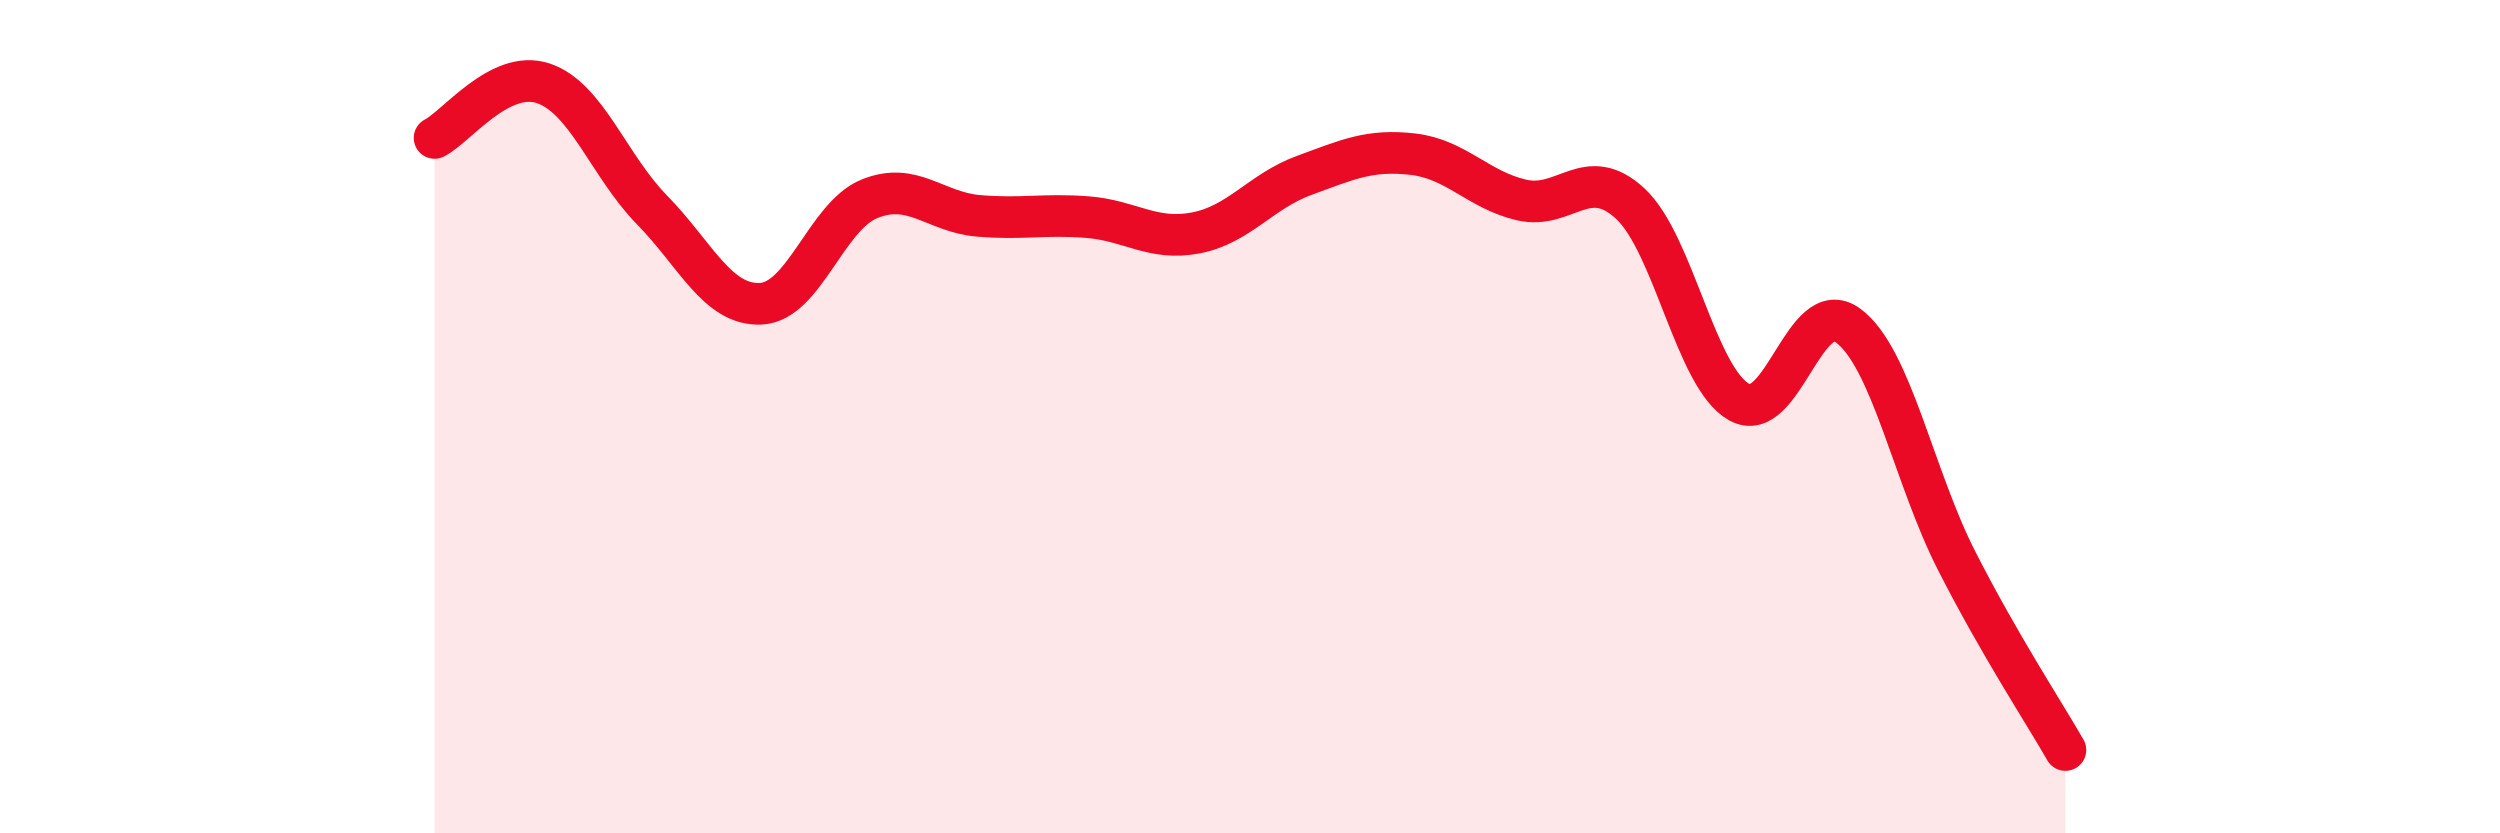 
    <svg width="60" height="20" viewBox="0 0 60 20" xmlns="http://www.w3.org/2000/svg">
      <path
        d="M 10.43,3.31 C 10.95,3.05 12,1.65 13.04,2 C 14.08,2.35 14.61,3.98 15.65,5.04 C 16.69,6.1 17.22,7.34 18.26,7.29 C 19.3,7.24 19.83,5.19 20.87,4.77 C 21.91,4.35 22.44,5.09 23.48,5.18 C 24.52,5.27 25.05,5.13 26.09,5.21 C 27.13,5.29 27.66,5.79 28.7,5.59 C 29.74,5.39 30.26,4.59 31.3,4.21 C 32.34,3.83 32.87,3.58 33.91,3.7 C 34.95,3.82 35.48,4.56 36.52,4.8 C 37.56,5.04 38.09,3.92 39.13,4.89 C 40.17,5.86 40.7,9.07 41.74,9.65 C 42.78,10.23 43.31,7.05 44.35,7.81 C 45.39,8.57 45.92,11.42 46.96,13.46 C 48,15.5 49.05,17.09 49.57,18L49.57 20L10.43 20Z"
        fill="#EB0A25"
        opacity="0.1"
        stroke-linecap="round"
        stroke-linejoin="round"
      />
      <path
        d="M 10.43,3.31 C 10.95,3.05 12,1.65 13.04,2 C 14.08,2.35 14.61,3.98 15.65,5.04 C 16.69,6.1 17.22,7.34 18.26,7.29 C 19.3,7.24 19.83,5.19 20.87,4.77 C 21.91,4.35 22.44,5.09 23.48,5.18 C 24.52,5.27 25.05,5.13 26.09,5.21 C 27.13,5.29 27.66,5.79 28.7,5.59 C 29.74,5.39 30.26,4.59 31.3,4.21 C 32.34,3.83 32.87,3.58 33.91,3.7 C 34.95,3.82 35.48,4.56 36.52,4.8 C 37.56,5.04 38.09,3.92 39.13,4.89 C 40.17,5.86 40.7,9.07 41.74,9.65 C 42.78,10.23 43.31,7.05 44.35,7.81 C 45.39,8.57 45.92,11.42 46.96,13.46 C 48,15.5 49.05,17.09 49.57,18"
        stroke="#EB0A25"
        stroke-width="1"
        fill="none"
        stroke-linecap="round"
        stroke-linejoin="round"
      />
    </svg>
  
